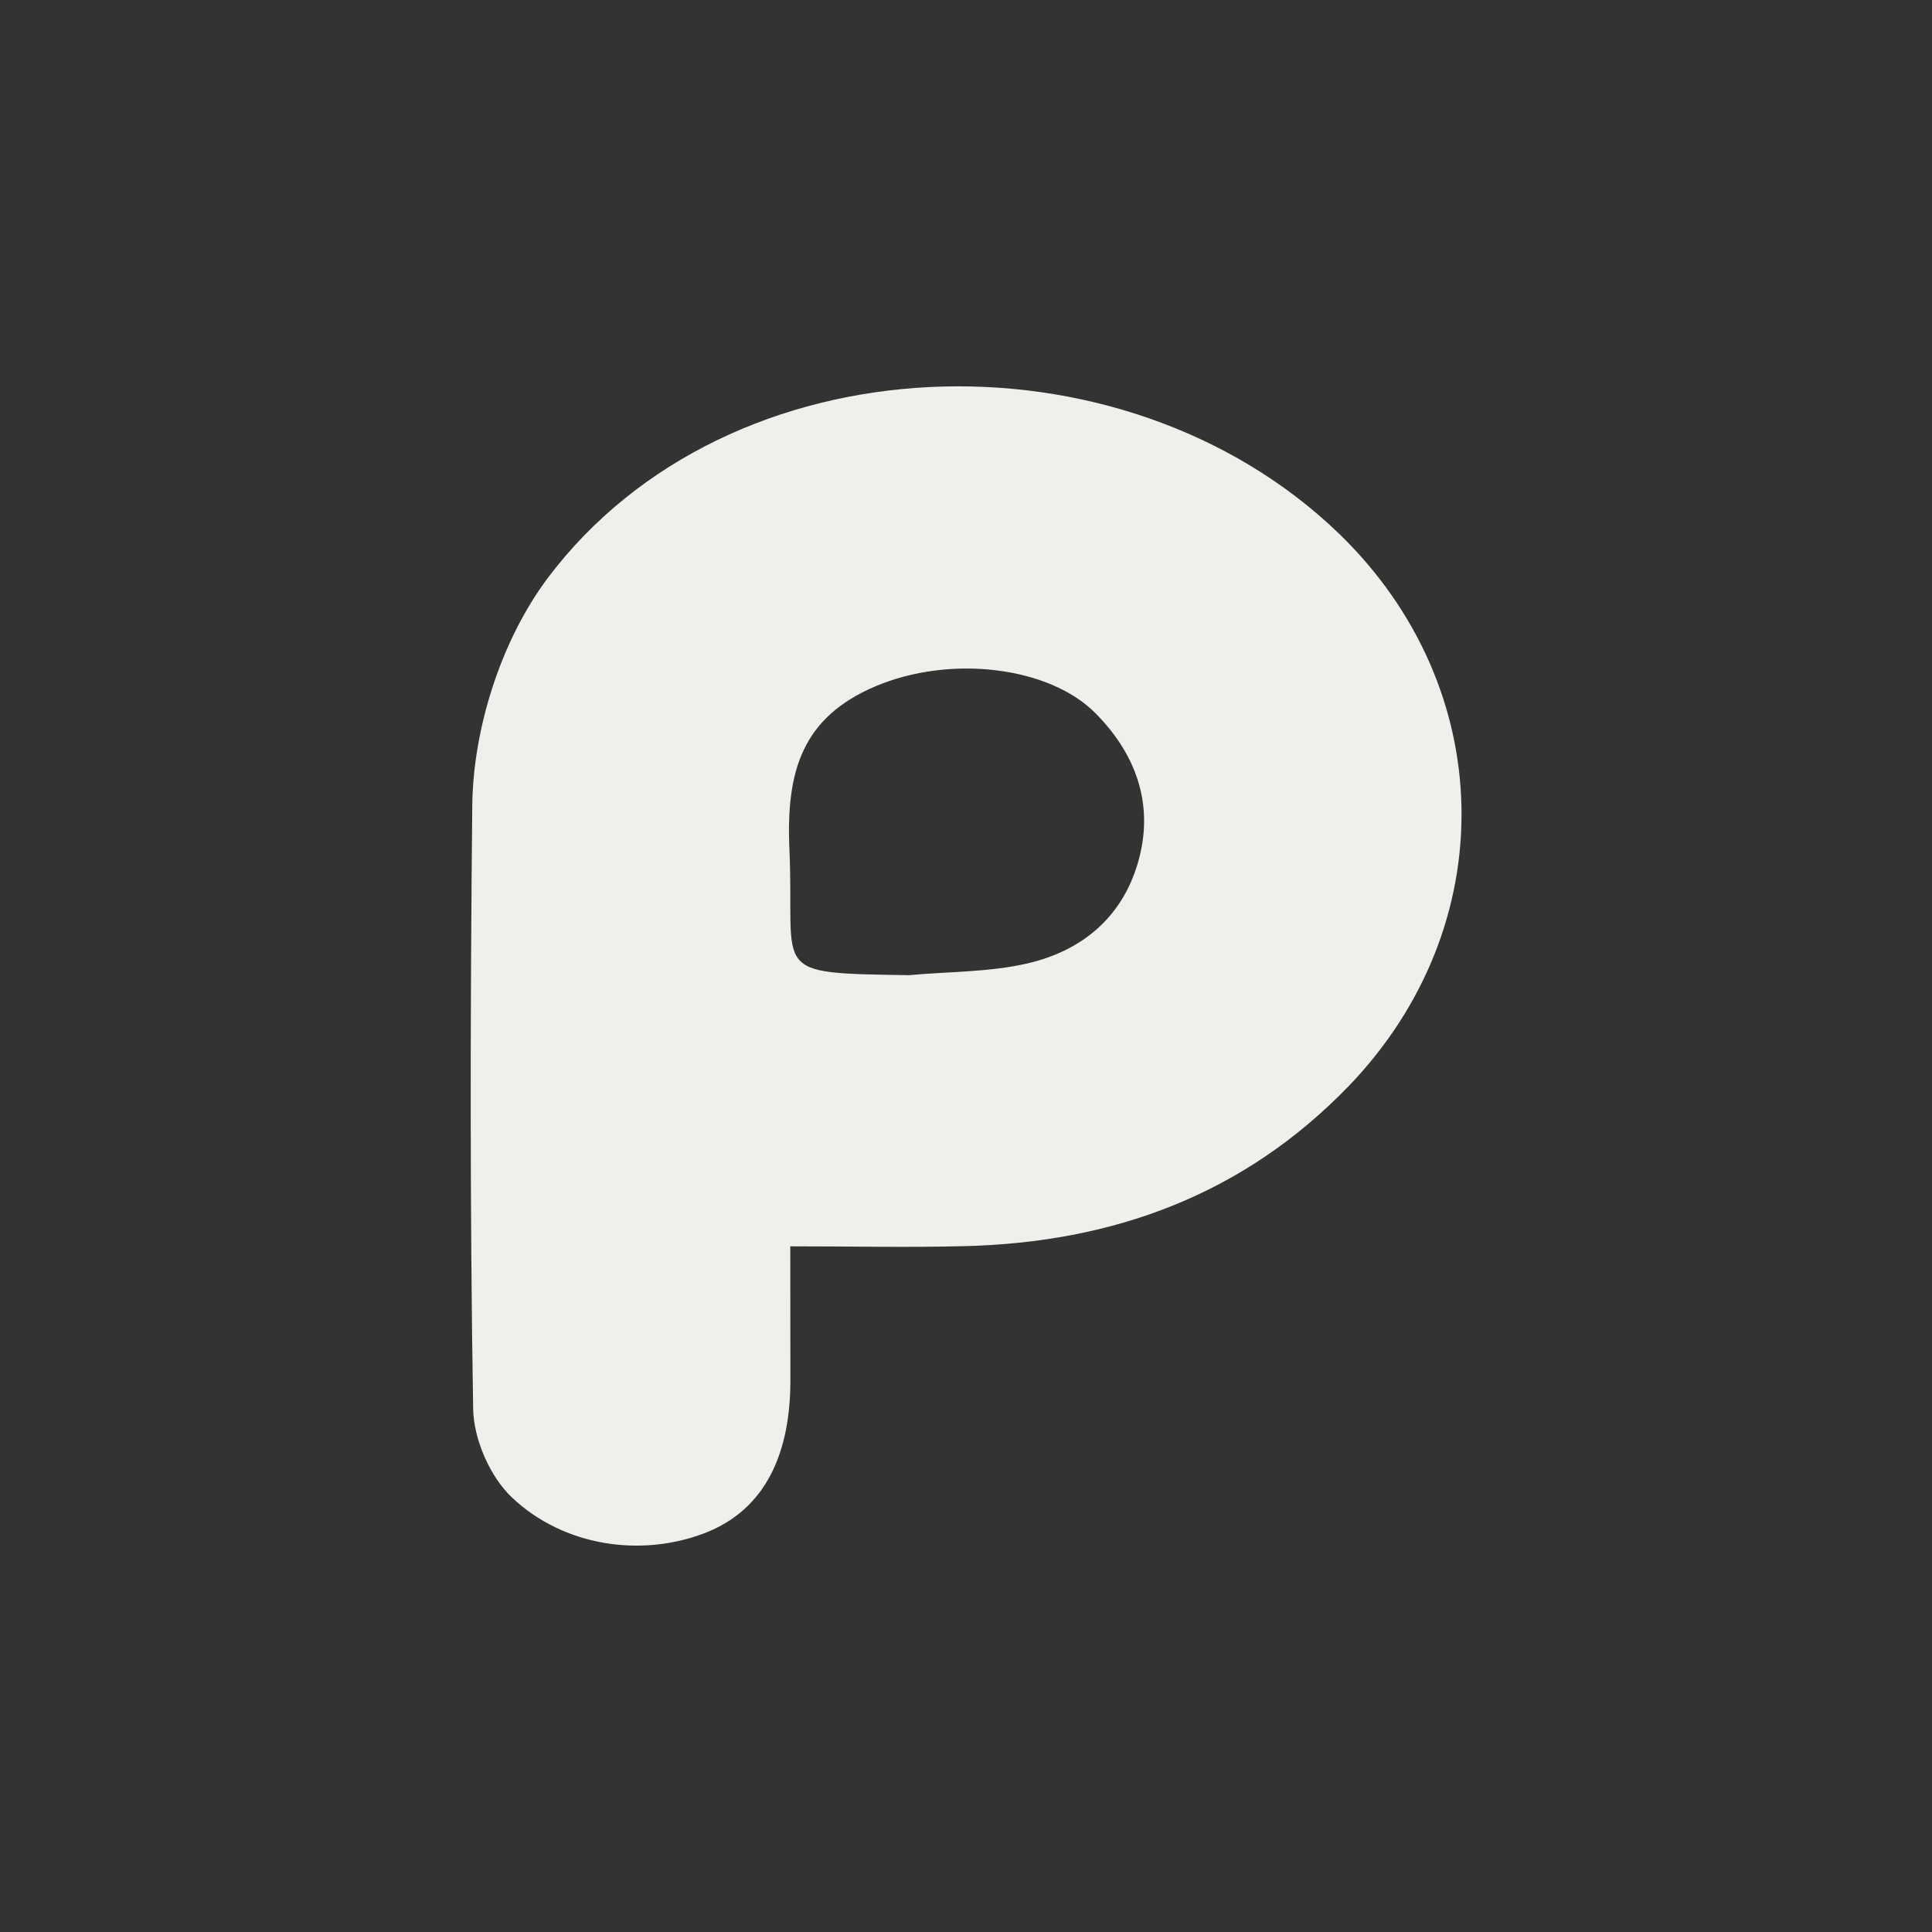 <?xml version="1.0" encoding="utf-8"?>
<!-- Generator: Adobe Illustrator 15.1.0, SVG Export Plug-In . SVG Version: 6.00 Build 0)  -->
<!DOCTYPE svg PUBLIC "-//W3C//DTD SVG 1.1//EN" "http://www.w3.org/Graphics/SVG/1.1/DTD/svg11.dtd">
<svg version="1.1" id="圖層_1" xmlns="http://www.w3.org/2000/svg" xmlns:xlink="http://www.w3.org/1999/xlink" x="0px" y="0px"
	 width="20px" height="20px" viewBox="0 0 20 20" enable-background="new 0 0 20 20" xml:space="preserve">
<rect x="0" y="0" width="20" height="20" fill="#333333" stroke="none"/>
<path opacity="1" fill="#F1EFEB" d="M8.181,12.902c0,0.504,0,0.945,0.001,1.388c0,0.72-0.234,1.332-0.891,1.582
	c-0.657,0.251-1.457,0.136-1.991-0.37c-0.228-0.215-0.397-0.604-0.402-0.918c-0.034-2.082-0.03-4.165-0.009-6.248
	c0.009-0.798,0.3-1.71,0.781-2.352c1.875-2.492,5.941-2.627,8.188-0.463c1.656,1.599,1.699,4.064,0.104,5.722
	c-1.089,1.127-2.441,1.62-3.98,1.657C9.407,12.915,8.836,12.902,8.181,12.902z M9.41,10.095c0.41-0.038,0.83-0.03,1.227-0.122
	c0.573-0.133,0.997-0.489,1.154-1.083c0.157-0.591-0.049-1.105-0.456-1.512C10.859,6.902,9.84,6.774,9.059,7.106
	C8.305,7.428,8.136,7.982,8.172,8.79C8.229,10.087,7.938,10.072,9.41,10.095z"/>
</svg>

